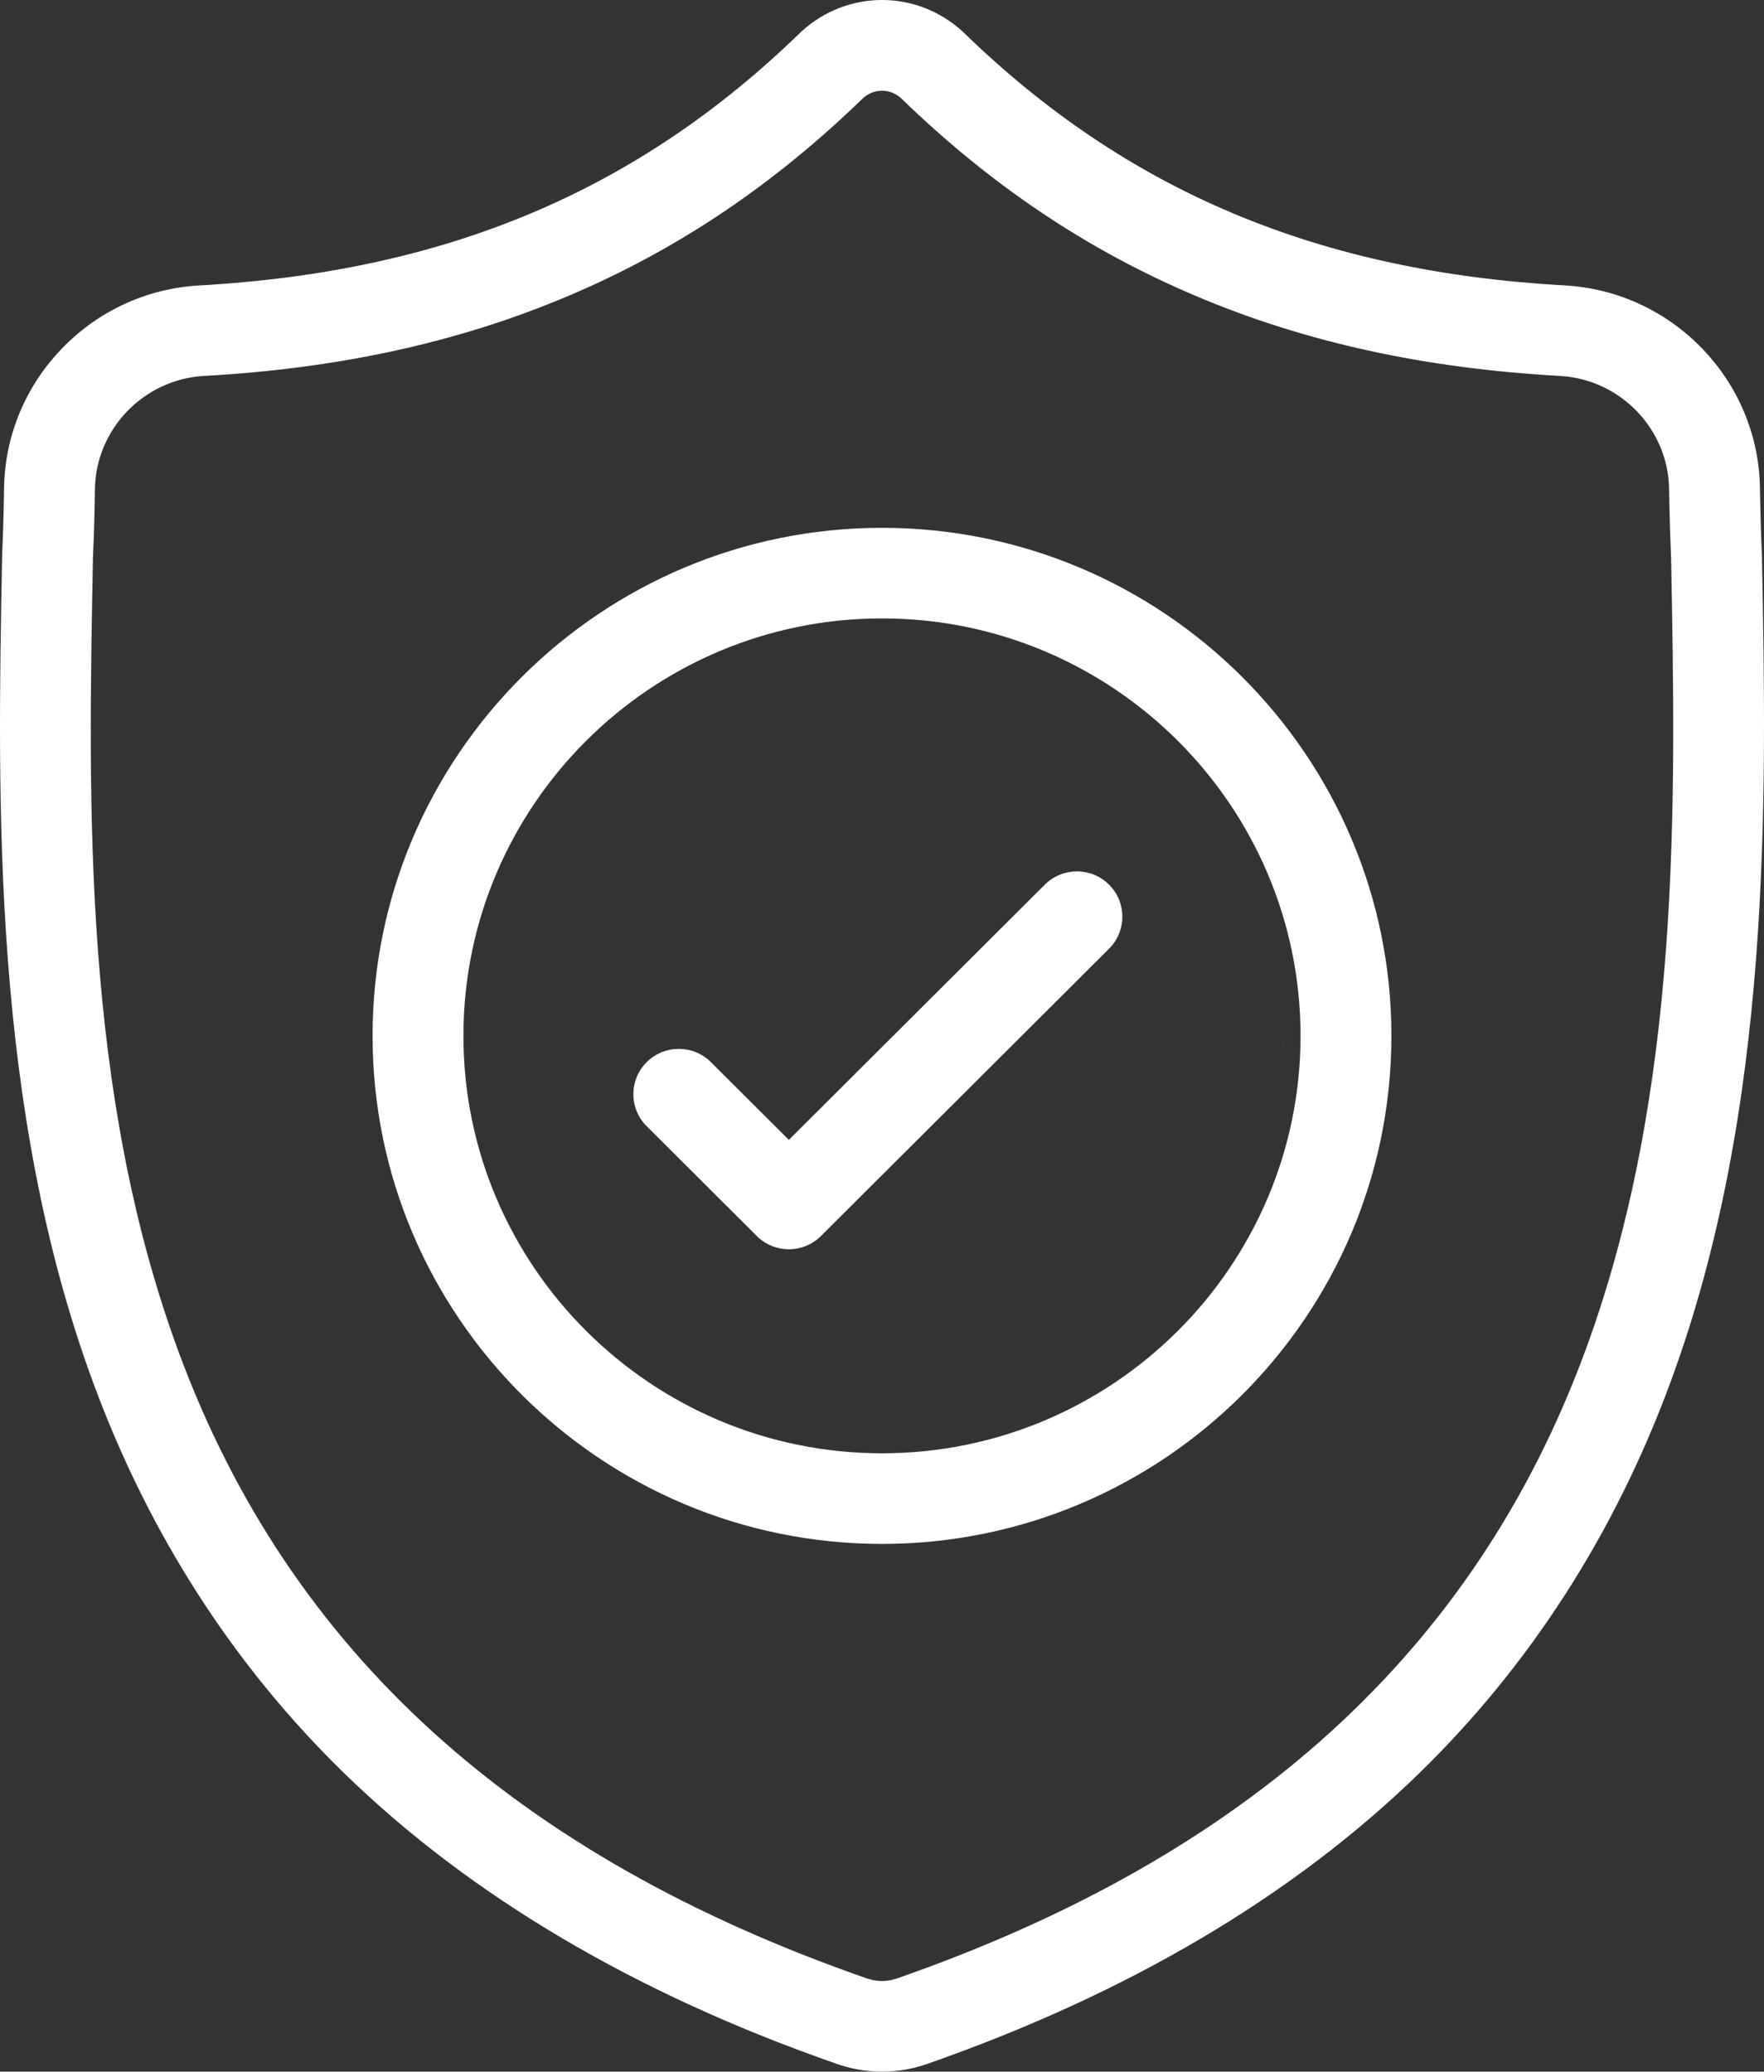 <svg width="63" height="74" viewBox="0 0 63 74" fill="none" xmlns="http://www.w3.org/2000/svg">
<rect x="0" y="0" width="63" height="74" fill="#333333" stroke="none"/>
<path d="M31.695 70.157L31.646 70.165C31.632 70.167 31.617 70.169 31.603 70.17C31.634 70.167 31.664 70.163 31.695 70.157Z" fill="white"/>
<path d="M32.409 69.915C32.219 69.984 32.027 70.052 31.835 70.119C31.932 70.085 32.029 70.051 32.125 70.017L32.409 69.915Z" fill="white"/>
<path d="M30.606 55.715C30.743 55.721 30.881 55.727 31.019 55.73L31.257 55.735C31.039 55.732 30.822 55.725 30.606 55.715Z" fill="white"/>
<path d="M30.585 51.296C30.887 51.315 31.192 51.325 31.5 51.325L31.314 51.324C31.07 51.321 30.827 51.311 30.585 51.296Z" fill="white"/>
<path d="M26.735 44.681L26.735 44.681C26.747 44.691 26.759 44.701 26.77 44.71L26.735 44.681Z" fill="white"/>
<path d="M37.314 31.6C37.948 30.968 38.975 30.968 39.609 31.6L39.609 31.6C40.242 32.232 40.242 33.257 39.609 33.889L29.321 44.15C29.004 44.466 28.59 44.624 28.174 44.624C27.758 44.624 27.344 44.466 27.027 44.15L23.095 40.228C22.462 39.597 22.462 38.572 23.095 37.94C23.729 37.308 24.756 37.308 25.39 37.94L28.174 40.717L37.314 31.6Z" fill="white"/>
<path d="M45.858 37.186C45.854 37.463 45.843 37.738 45.824 38.011C45.839 37.799 45.849 37.585 45.854 37.37L45.858 37.186Z" fill="white"/>
<path fill-rule="evenodd" clip-rule="evenodd" d="M31.5 18.854C41.531 18.854 49.693 26.996 49.693 37.001C49.693 47.007 41.531 55.149 31.5 55.149C21.468 55.149 13.306 47.007 13.306 37.001C13.306 26.996 21.468 18.854 31.5 18.854ZM31.5 22.09C23.256 22.09 16.551 28.779 16.551 37.001C16.551 45.224 23.256 51.912 31.5 51.912C39.742 51.912 46.448 45.224 46.448 37.001C46.448 28.779 39.743 22.09 31.5 22.09Z" fill="white"/>
<path d="M50.185 38.914C50.184 38.919 50.184 38.924 50.183 38.929C50.184 38.92 50.185 38.911 50.186 38.901L50.185 38.914Z" fill="white"/>
<path d="M50.276 37.482V37.484C50.274 37.542 50.272 37.6 50.27 37.658C50.272 37.599 50.274 37.541 50.276 37.482Z" fill="white"/>
<path fill-rule="evenodd" clip-rule="evenodd" d="M28.626 1.122C30.269 -0.375 32.736 -0.374 34.377 1.124L34.421 1.166C40.258 6.839 47.099 9.707 55.89 10.196C59.739 10.411 62.798 13.588 62.855 17.424V17.424C62.869 18.279 62.891 19.049 62.924 19.778L62.926 19.832C63.094 28.677 63.293 39.55 59.646 49.412C57.65 54.81 54.633 59.495 50.682 63.345C46.182 67.728 40.272 71.226 33.1 73.728C32.889 73.802 32.669 73.862 32.446 73.906L32.328 73.928C32.053 73.976 31.777 74 31.501 74C31.186 74 30.87 73.969 30.555 73.906C30.332 73.862 30.113 73.802 29.904 73.729C22.723 71.232 16.808 67.736 12.304 63.351C8.35 59.503 5.333 54.819 3.34 49.422C-0.294 39.588 -0.094 28.732 0.075 19.902L0.078 19.766C0.111 19.036 0.133 18.269 0.146 17.424L0.151 17.245C0.299 13.489 3.324 10.408 7.111 10.197L7.522 10.172C16.117 9.616 22.835 6.75 28.581 1.166L28.626 1.122ZM32.119 3.456C31.735 3.158 31.219 3.171 30.847 3.484L30.831 3.498L30.817 3.512C27.648 6.586 24.255 8.873 20.447 10.507L20.265 10.584C16.499 12.174 12.402 13.099 7.745 13.401L7.292 13.428C5.137 13.548 3.423 15.322 3.39 17.472V17.472C3.378 18.345 3.355 19.139 3.321 19.896L3.321 19.902L3.32 19.908L3.319 19.958V19.96C3.15 28.824 2.949 39.005 6.384 48.303C10.333 58.991 18.412 66.305 30.973 70.674L30.975 70.674L30.976 70.674C31.046 70.698 31.118 70.717 31.189 70.732L31.191 70.732C31.396 70.773 31.605 70.773 31.809 70.733L31.81 70.733C31.887 70.717 31.959 70.697 32.023 70.675L32.026 70.674L32.029 70.673C44.577 66.296 52.65 58.979 56.602 48.292C60.047 38.975 59.85 28.785 59.682 19.911L59.682 19.903L59.681 19.895L59.669 19.611C59.649 19.135 59.634 18.64 59.623 18.116L59.611 17.472C59.58 15.355 57.919 13.603 55.81 13.435L55.71 13.428C50.864 13.158 46.624 12.226 42.736 10.584C38.855 8.945 35.405 6.635 32.185 3.512L32.171 3.498L32.156 3.486L32.119 3.456Z" fill="white"/>
</svg>
